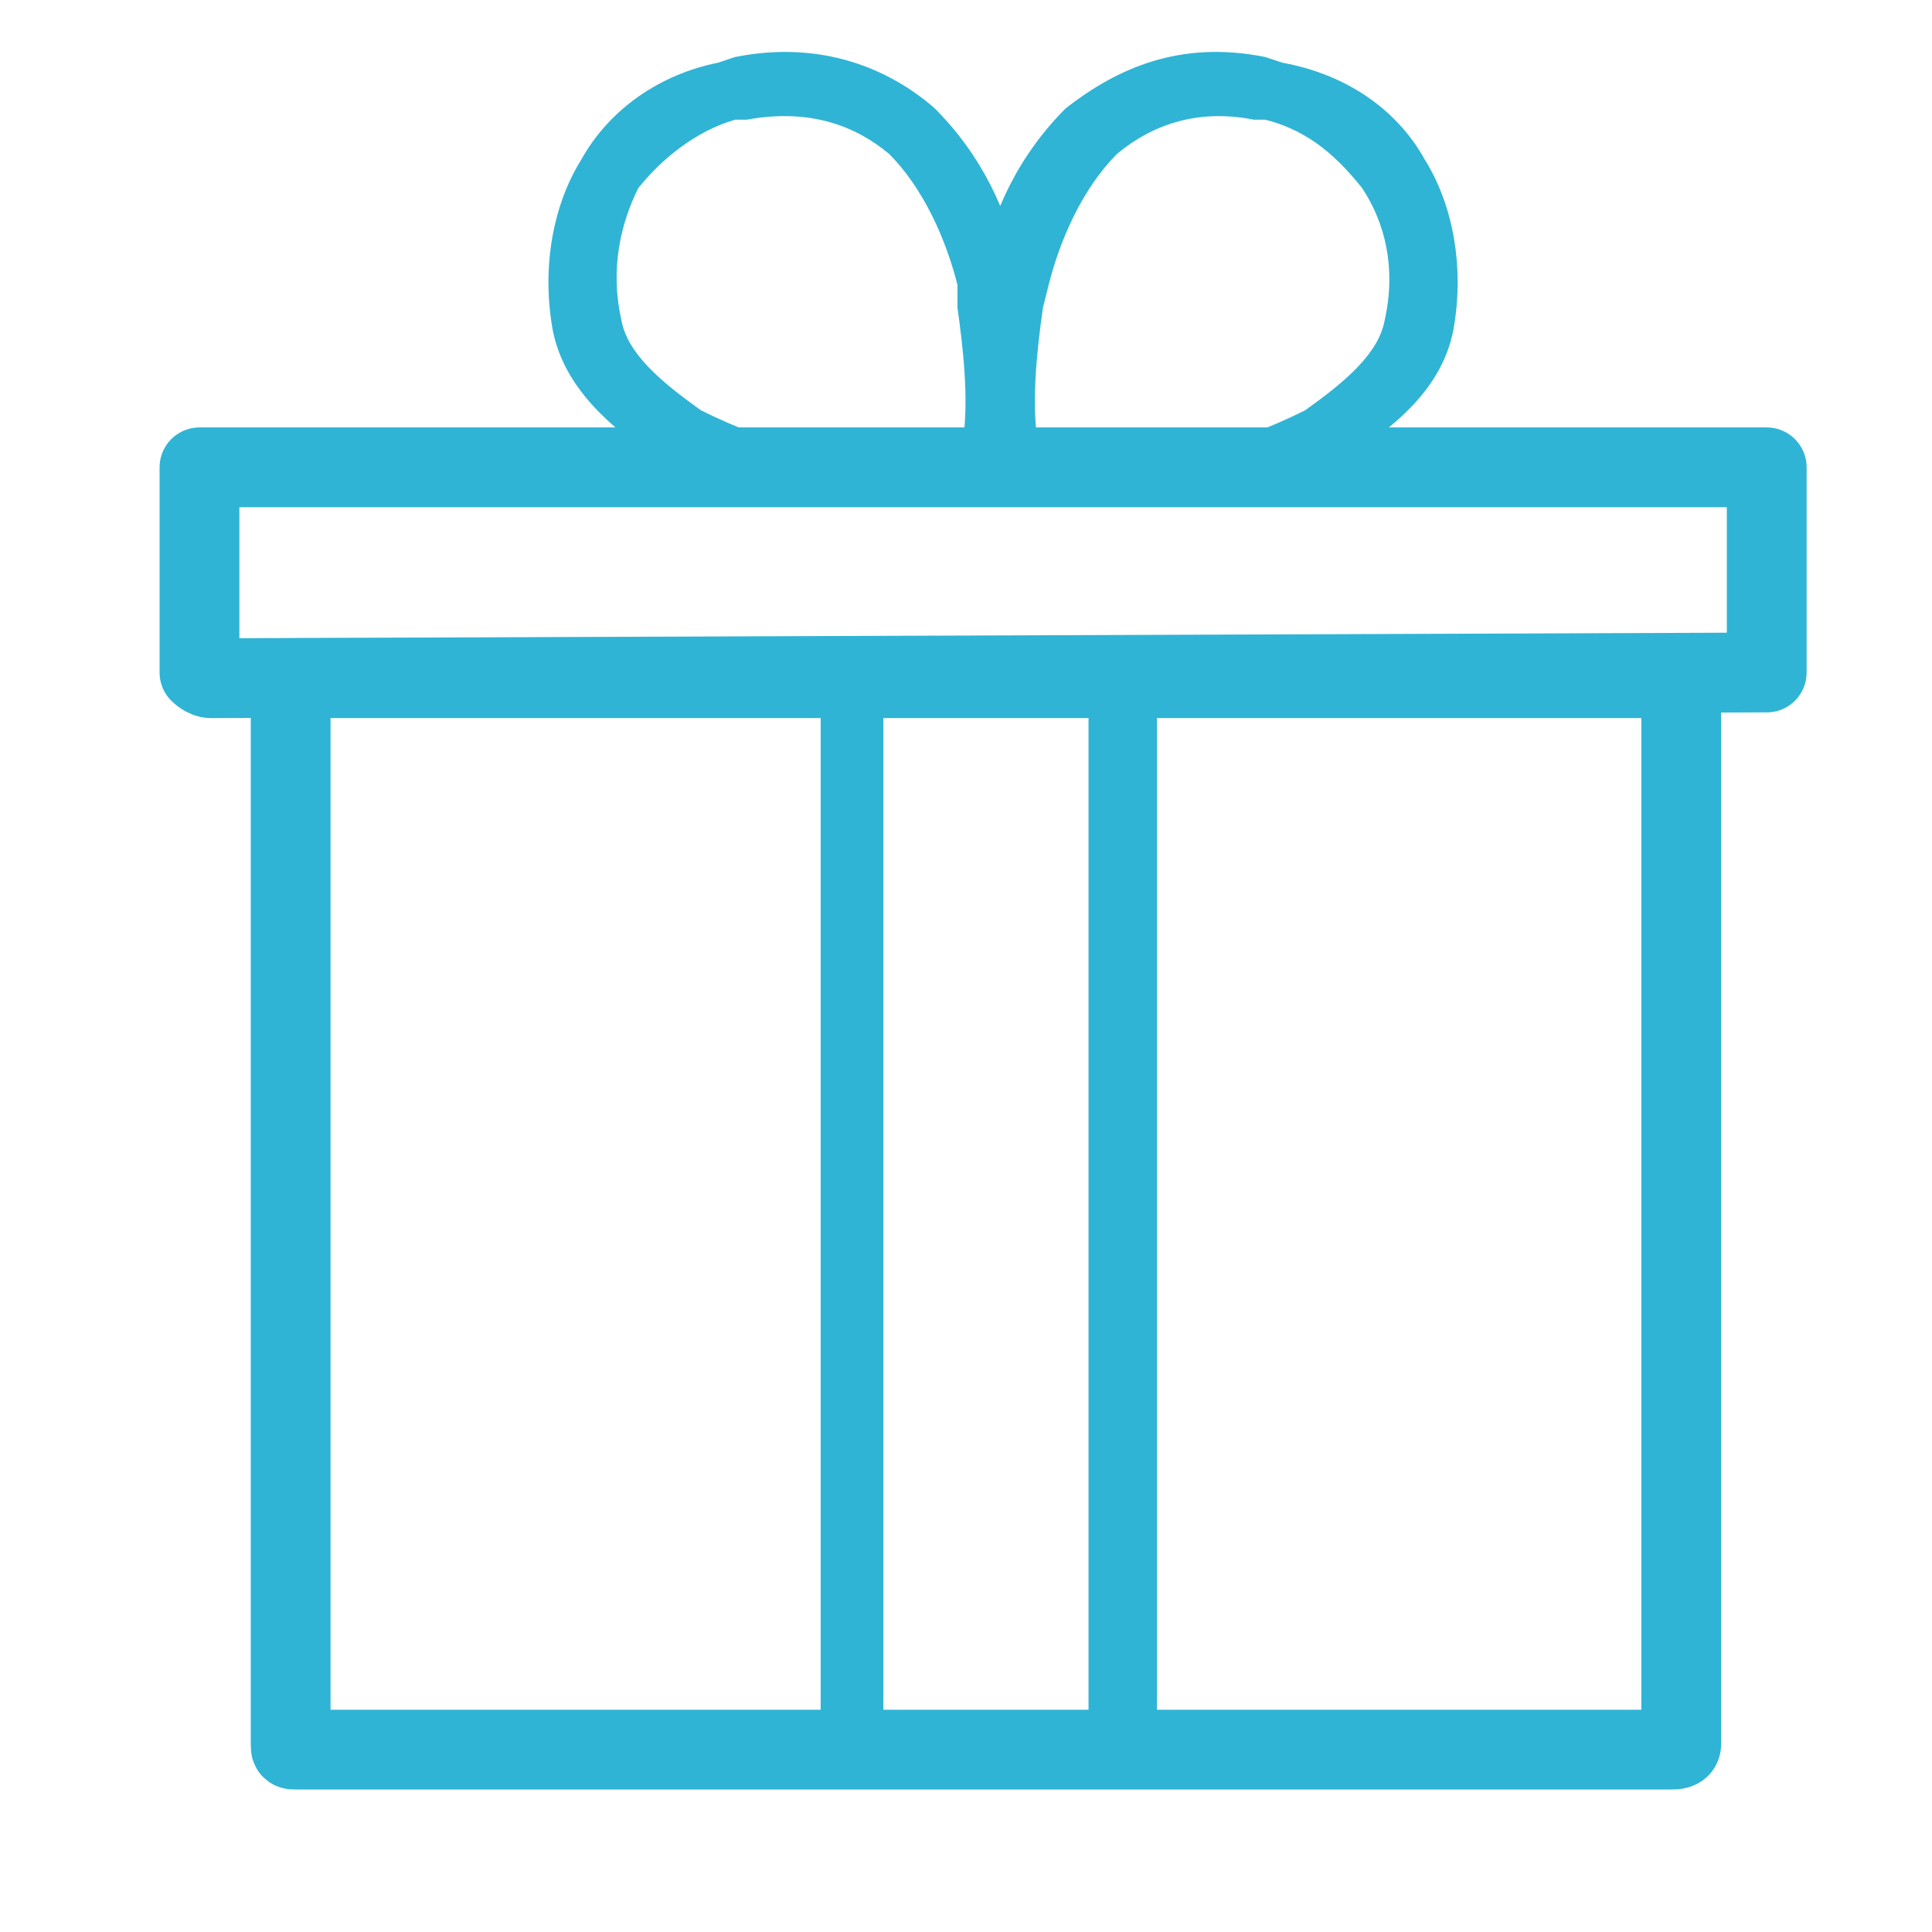 <?xml version="1.0" encoding="UTF-8"?>
<!DOCTYPE svg PUBLIC "-//W3C//DTD SVG 1.1//EN" "http://www.w3.org/Graphics/SVG/1.1/DTD/svg11.dtd">
<!-- Creator: CorelDRAW X8 -->
<svg xmlns="http://www.w3.org/2000/svg" xml:space="preserve" width="3.387mm" height="3.387mm" version="1.1" style="shape-rendering:geometricPrecision; text-rendering:geometricPrecision; image-rendering:optimizeQuality; fill-rule:evenodd; clip-rule:evenodd"
viewBox="0 0 339 339"
 xmlns:xlink="http://www.w3.org/1999/xlink">
 <defs>
  <style type="text/css">
   <![CDATA[
    .str0 {stroke:#2FB4D5;stroke-width:14}
    .str1 {stroke:#2FB4D5;stroke-width:14;stroke-linecap:round;stroke-linejoin:round}
    .fil0 {fill:none}
    .fil1 {fill:#2FB4D5;fill-rule:nonzero}
   ]]>
  </style>
 </defs>
 <g id="Vrstva_x0020_1">
  <path class="fil0 str0" d="M52 119l241 0c1,0 2,0 2,1l0 186c0,1 -1,1 -2,1l-241 0c-1,0 -1,0 -1,-1l0 -186c0,-1 0,-1 1,-1z"/>
  <path class="fil1" d="M203 306c0,2 -3,3 -6,3 -3,0 -6,-1 -6,-3l12 0zm0 -185l0 185 -12 0 0 -185 12 0zm-12 0c0,-3 3,-4 6,-4 3,0 6,1 6,4l-12 0z"/>
  <path class="fil1" d="M97 58c-2,-11 0,-22 5,-30 5,-9 14,-15 24,-17l3 -1c15,-3 27,2 35,9 8,8 13,18 15,29l1 4c1,8 2,19 1,27 0,2 -1,4 -2,5l-56 0c-3,-1 -5,-2 -7,-3 -9,-6 -17,-13 -19,-23l0 0zm15 -25c-3,6 -5,14 -3,23 1,6 7,11 14,16 12,6 27,10 36,12l3 0c4,1 6,-2 7,-7 1,-7 0,-16 -1,-23l0 -4c-2,-8 -6,-17 -12,-23 -6,-5 -14,-8 -25,-6l-2 0c-7,2 -13,7 -17,12z"/>
  <path class="fil1" d="M243 56c2,-9 0,-17 -4,-23 -4,-5 -9,-10 -17,-12l-2 0c-10,-2 -18,1 -24,6 -6,6 -10,15 -12,23l-1 4c-1,7 -2,16 -1,23 1,5 3,8 8,7l3 0c9,-2 24,-6 36,-12 7,-5 13,-10 14,-16zm-14 28l-57 0c-1,-1 -1,-3 -2,-5 -1,-8 0,-19 1,-27l1 -4c2,-11 7,-21 15,-29 9,-7 20,-12 35,-9l3 1c11,2 20,8 25,17 5,8 7,19 5,30 -2,10 -10,17 -20,23 -2,2 -5,5 -6,3l0 0z"/>
  <g id="_2856308210064">
   <path class="fil1" d="M155 306c0,2 -2,3 -6,3 -3,0 -5,-1 -5,-3l11 0zm0 -185l0 185 -11 0 0 -185 11 0zm-11 0c0,-3 2,-4 5,-4 4,0 6,1 6,4l-11 0z"/>
  </g>
  <path class="fil0 str1" d="M37 82l271 0c2,0 2,0 2,0l0 36c0,0 -1,0 -2,0l-271 1c-1,0 -2,-1 -2,-1l0 -36c0,0 1,0 2,0z"/>
  <rect class="fil0" x="-1" width="339" height="338"/>
 </g>
</svg>

